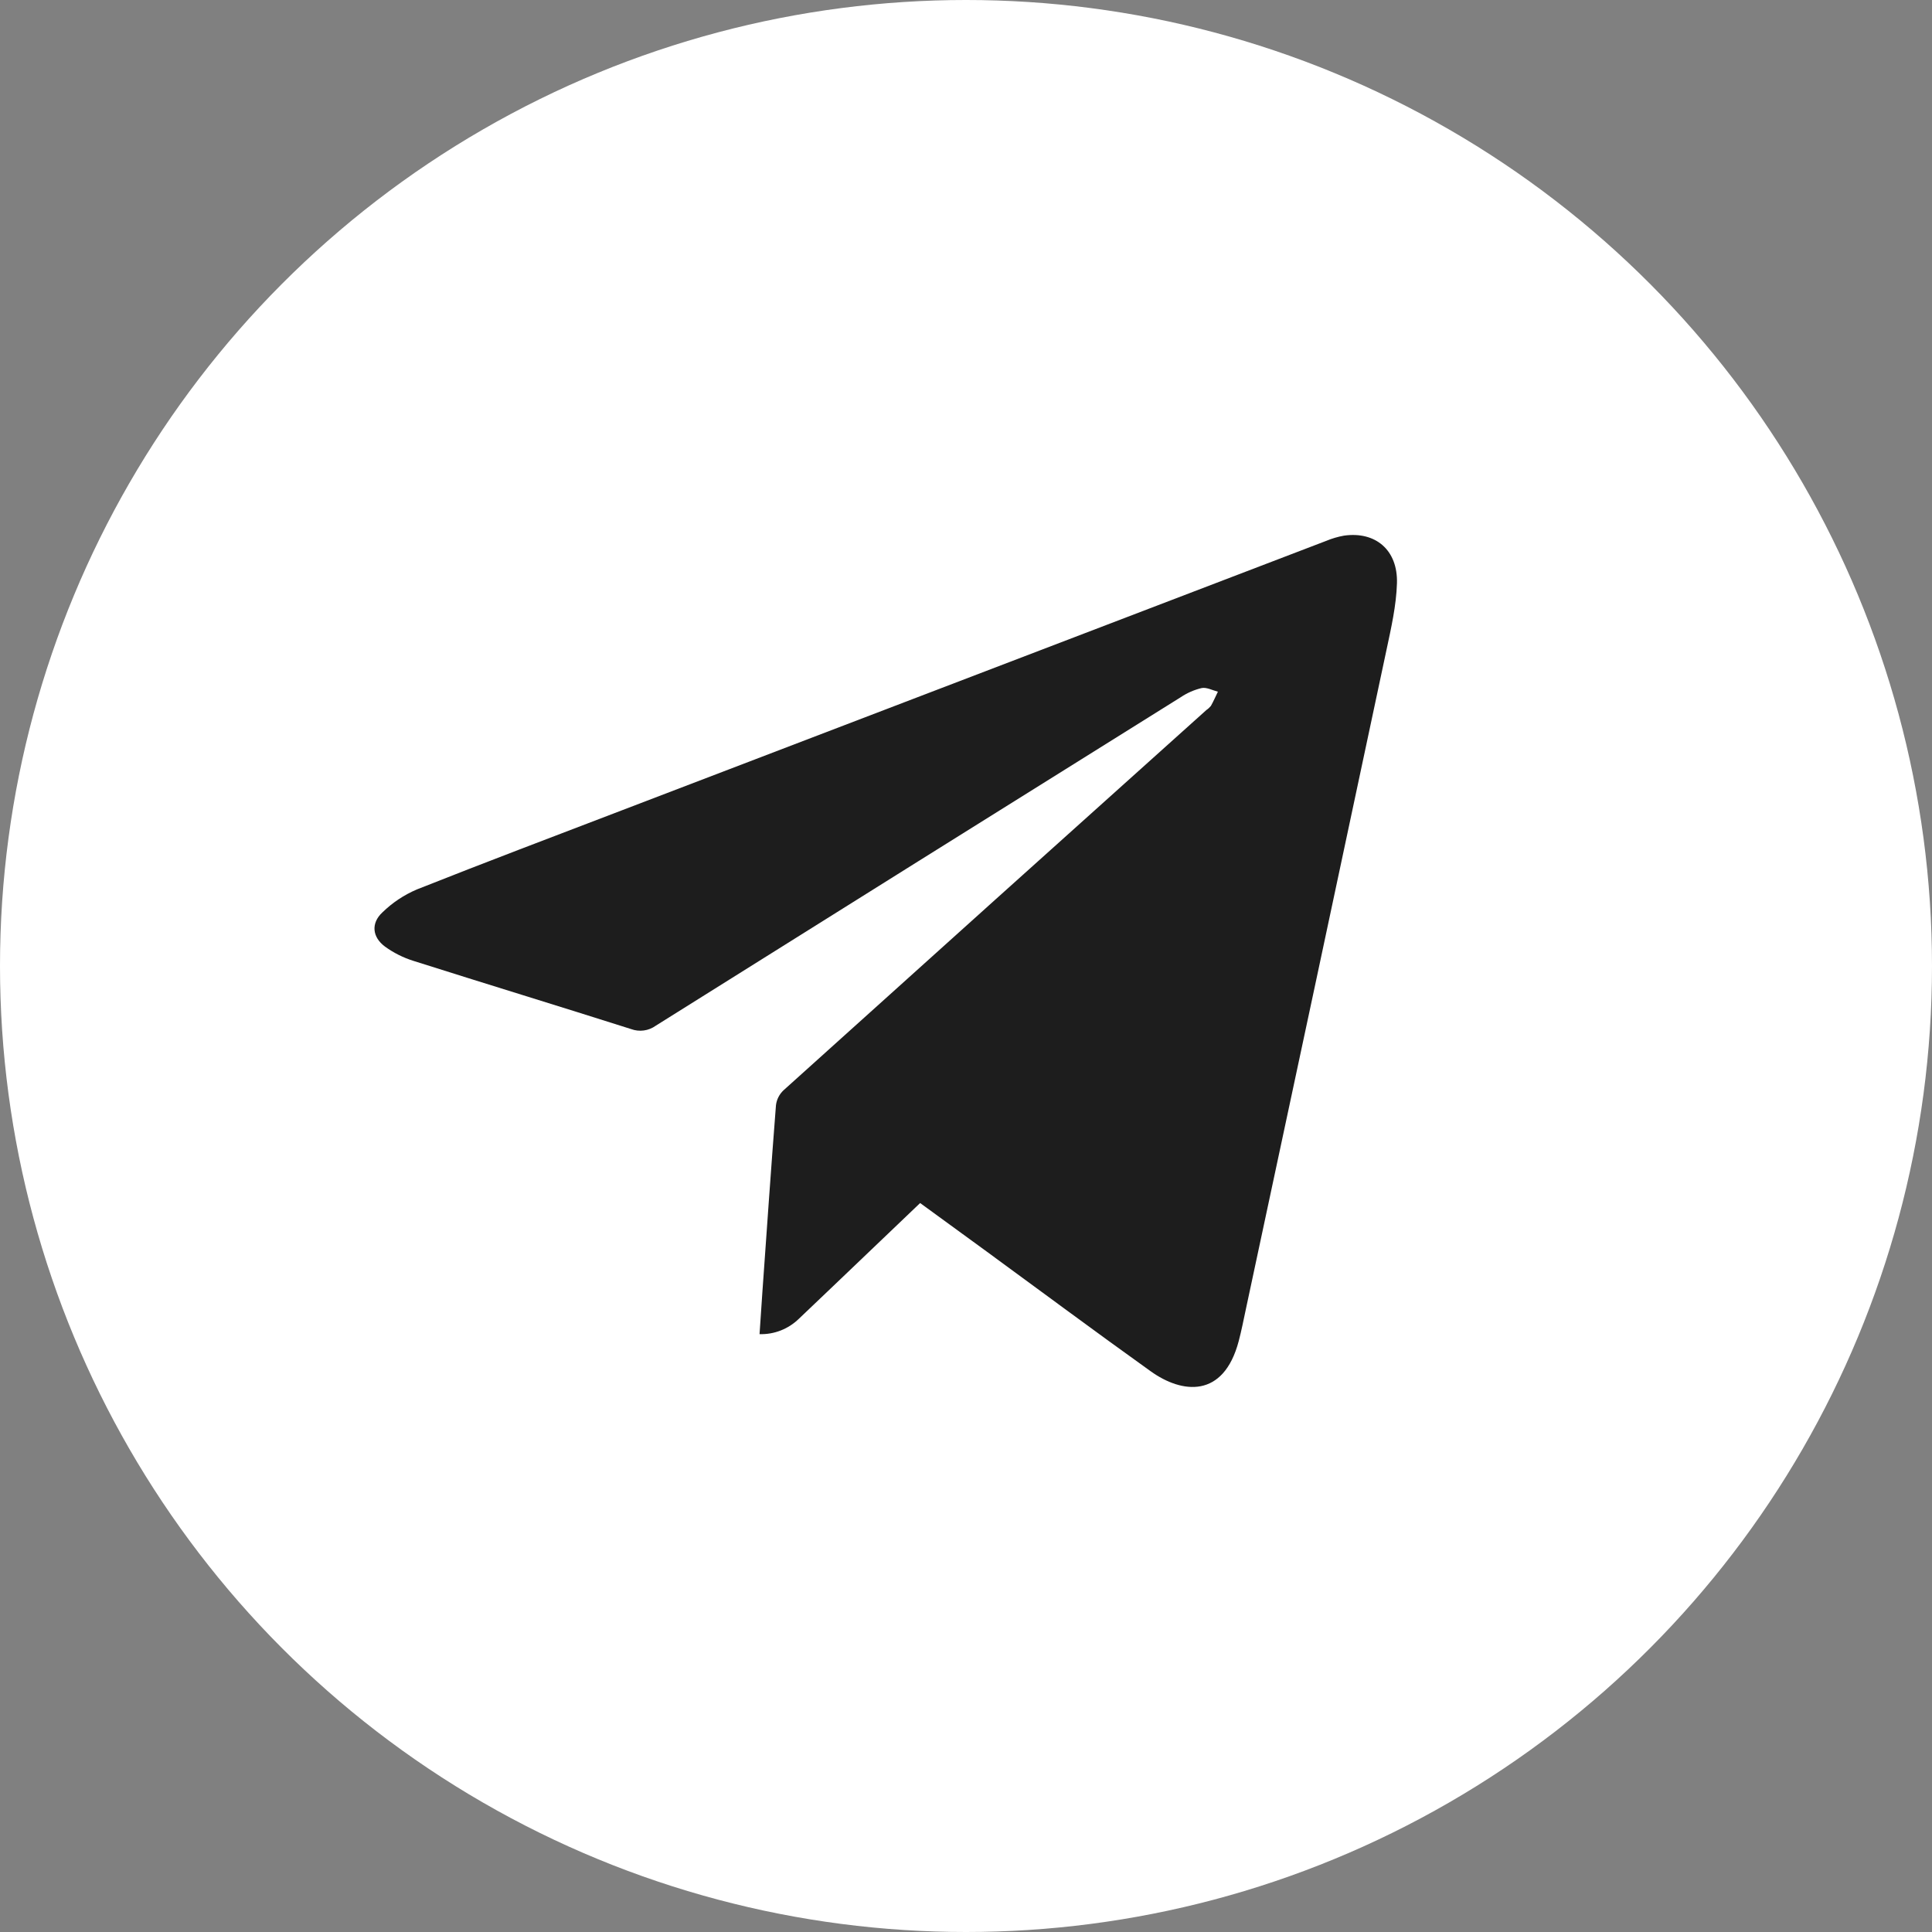 <?xml version="1.0" encoding="UTF-8"?> <svg xmlns="http://www.w3.org/2000/svg" width="65" height="65" viewBox="0 0 65 65" fill="none"><rect x="0" y="0" width="65" height="65" fill="#808080" stroke="none"/> <circle cx="32.5" cy="32.5" r="32.5" fill="white"></circle> <path d="M30.957 40.475L27.97 43.328L26.876 44.37C26.701 44.54 26.495 44.673 26.268 44.762C26.041 44.851 25.798 44.893 25.554 44.886C25.587 44.398 25.618 43.923 25.651 43.449C25.799 41.362 25.943 39.277 26.106 37.188C26.128 36.996 26.217 36.819 26.357 36.685C31.096 32.413 35.842 28.146 40.591 23.885C40.647 23.848 40.697 23.802 40.739 23.75C40.826 23.596 40.897 23.431 40.975 23.271C40.792 23.225 40.597 23.116 40.428 23.149C40.179 23.208 39.942 23.311 39.729 23.454C33.837 27.133 27.948 30.818 22.062 34.509C21.944 34.594 21.806 34.65 21.662 34.669C21.517 34.689 21.37 34.673 21.233 34.622C18.793 33.847 16.345 33.1 13.905 32.326C13.565 32.219 13.244 32.058 12.955 31.849C12.524 31.532 12.472 31.062 12.867 30.695C13.203 30.368 13.595 30.107 14.026 29.924C16.322 29.012 18.633 28.139 20.939 27.256C28.831 24.236 36.722 21.217 44.614 18.199C44.808 18.118 45.01 18.058 45.217 18.021C46.276 17.87 47.033 18.504 46.999 19.625C46.976 20.376 46.804 21.128 46.646 21.87C45.075 29.261 43.499 36.651 41.917 44.04C41.84 44.401 41.769 44.764 41.676 45.117C41.165 47.059 39.765 46.889 38.715 46.136C36.858 44.809 35.026 43.444 33.184 42.098L30.957 40.475Z" fill="#1D1D1D"></path> </svg> 